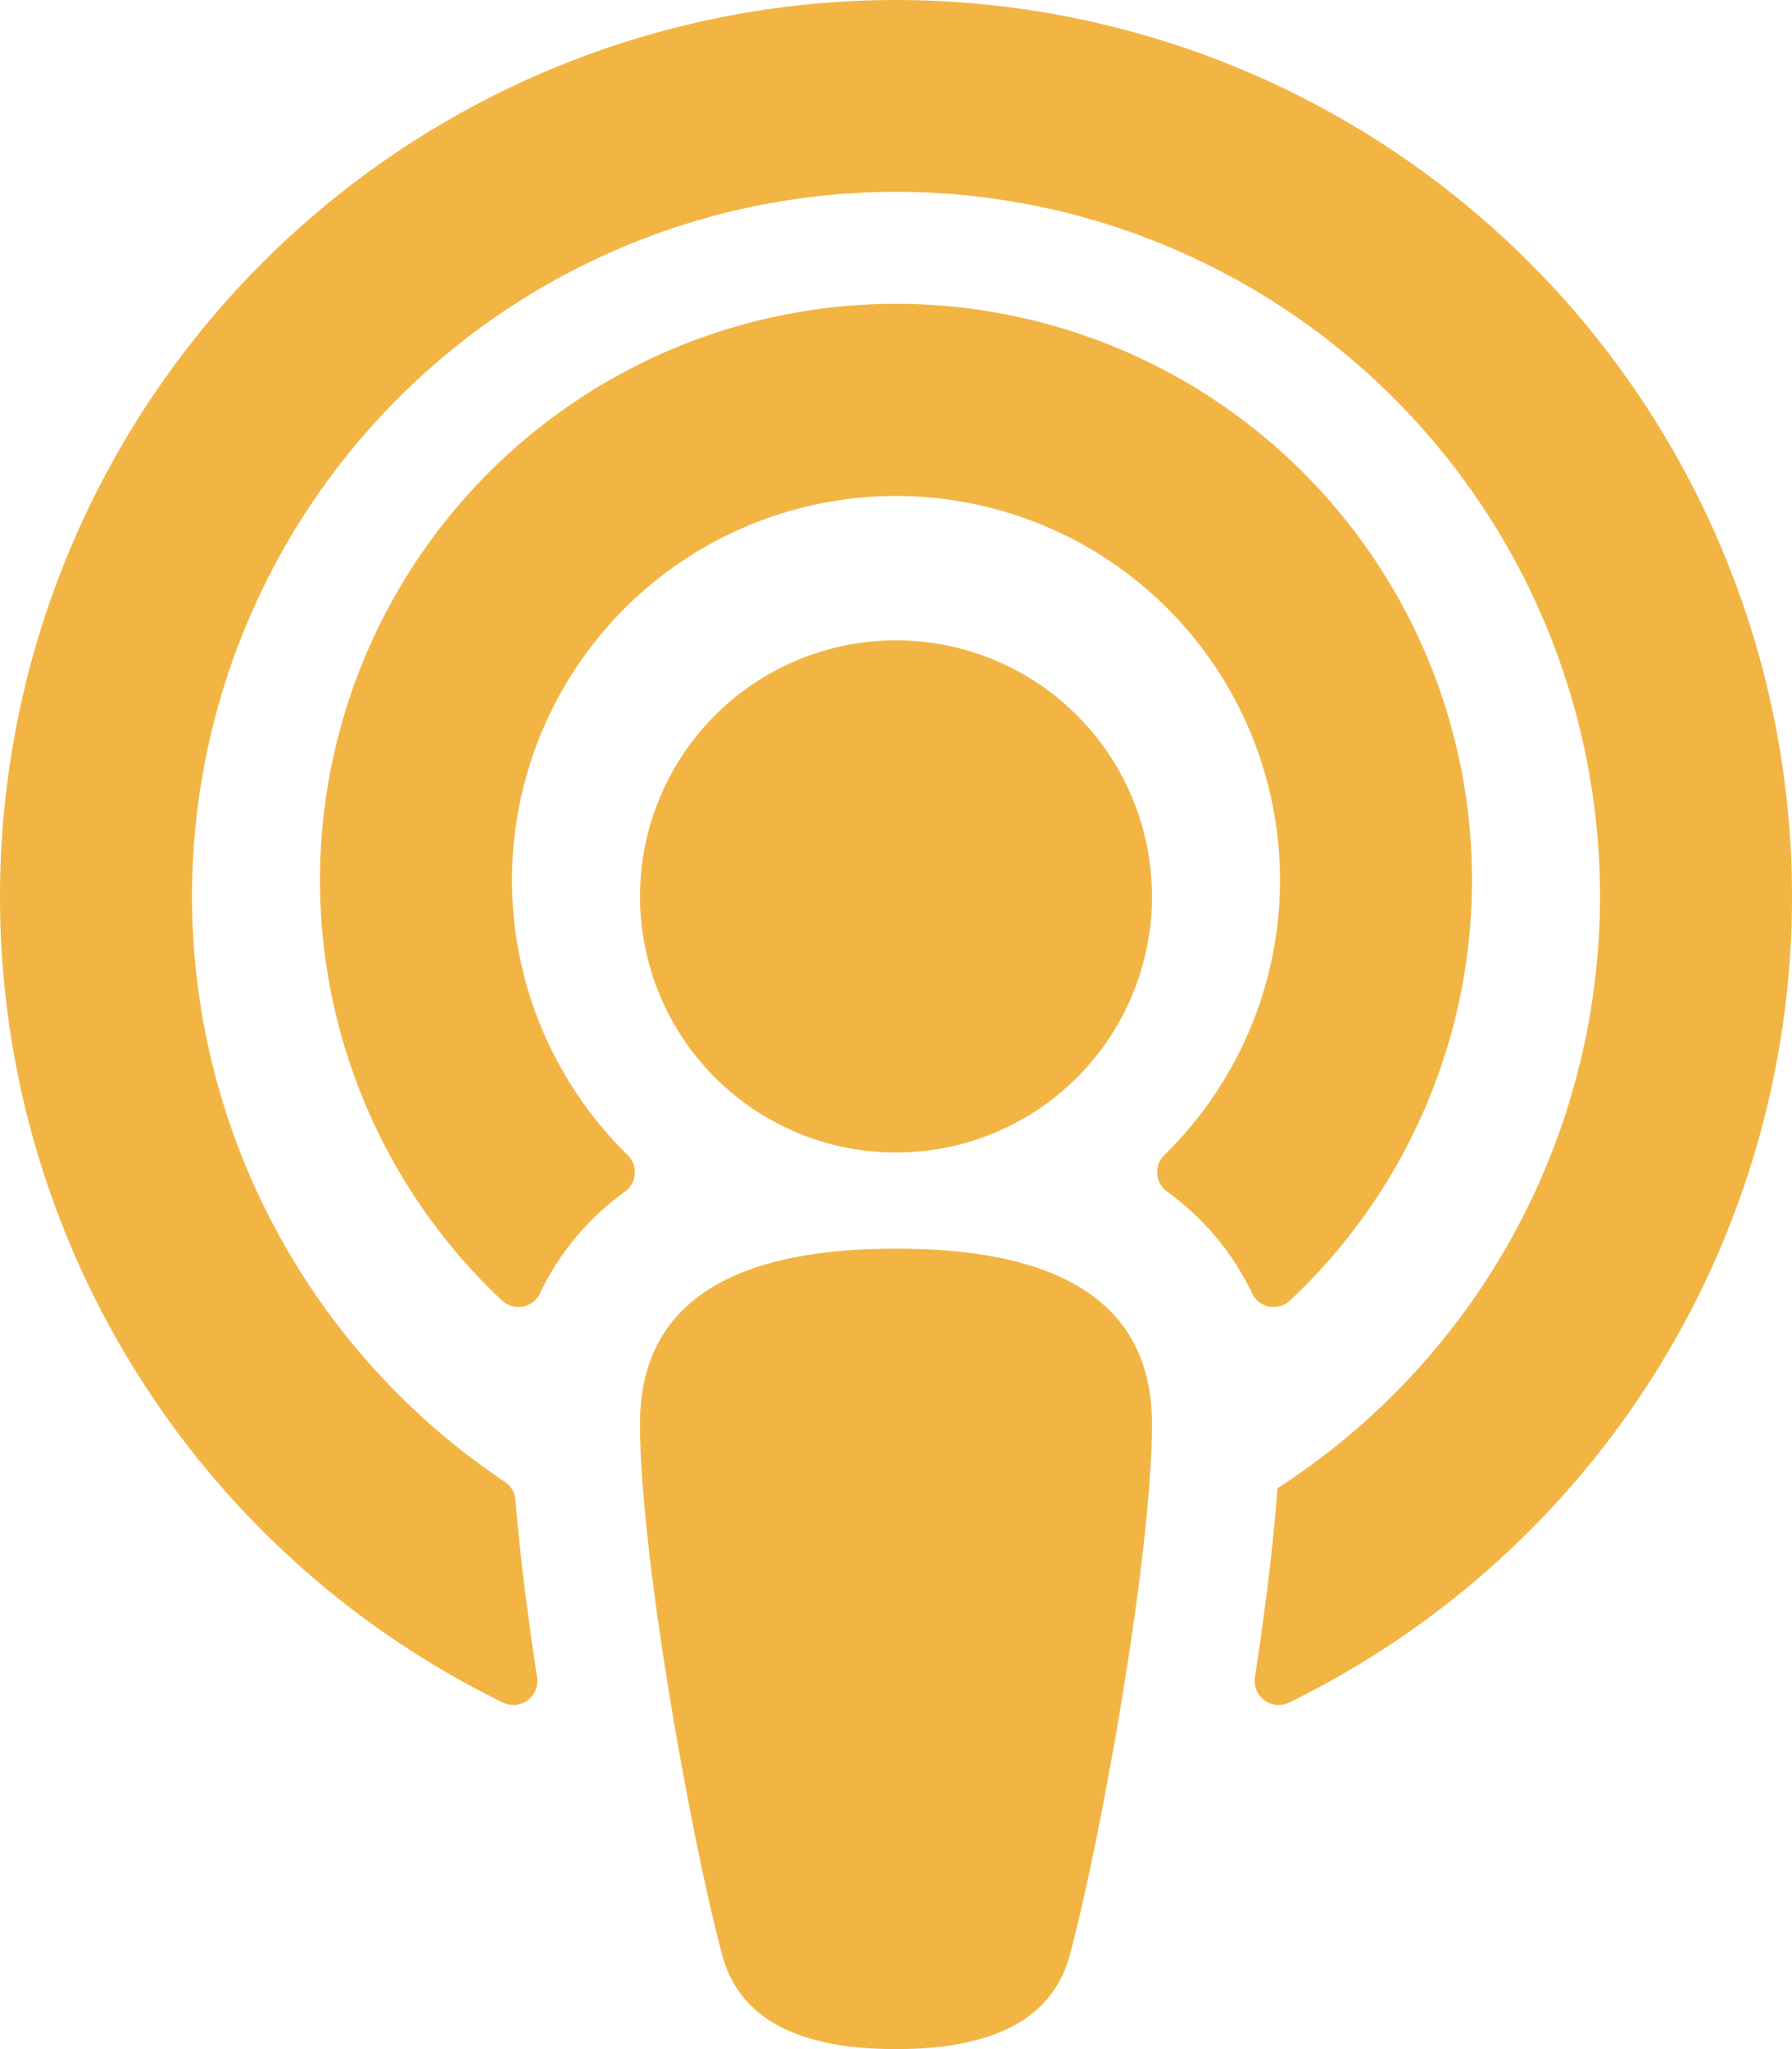 <svg xmlns="http://www.w3.org/2000/svg" width="243.632" height="278.437" viewBox="0 0 243.632 278.437">
  <path id="Icon_awesome-podcast" data-name="Icon awesome-podcast" d="M145.434,265.691c-2.8,10.338-13.362,12.746-23.618,12.746S101,276.029,98.2,265.691c-4.158-15.46-11.187-54.2-11.187-72.226,0-19.119,16.936-23.792,34.8-23.792s34.8,4.674,34.8,23.792C156.62,211.383,149.621,250.119,145.434,265.691ZM85.308,156.922a52.207,52.207,0,1,1,73.017,0,3.271,3.271,0,0,0,.342,5,36.18,36.18,0,0,1,11.548,13.793,3.242,3.242,0,0,0,5.139,1.028,78.31,78.31,0,1,0-107.076,0,3.242,3.242,0,0,0,5.141-1.026,36.177,36.177,0,0,1,11.548-13.793,3.27,3.27,0,0,0,.342-5ZM121.816,0A121.853,121.853,0,0,0,68.38,231.346a3.261,3.261,0,0,0,4.642-3.432c-1.3-8.436-2.361-16.829-2.94-24.113a3.277,3.277,0,0,0-1.456-2.454,95.71,95.71,0,1,1,105.044.881c-.543,7.634-1.669,16.634-3.058,25.685a3.261,3.261,0,0,0,4.642,3.432A121.853,121.853,0,0,0,121.816,0Zm0,87.011a34.8,34.8,0,1,0,34.8,34.8A34.8,34.8,0,0,0,121.816,87.011Z" fill="#f2b544"/>
</svg>
